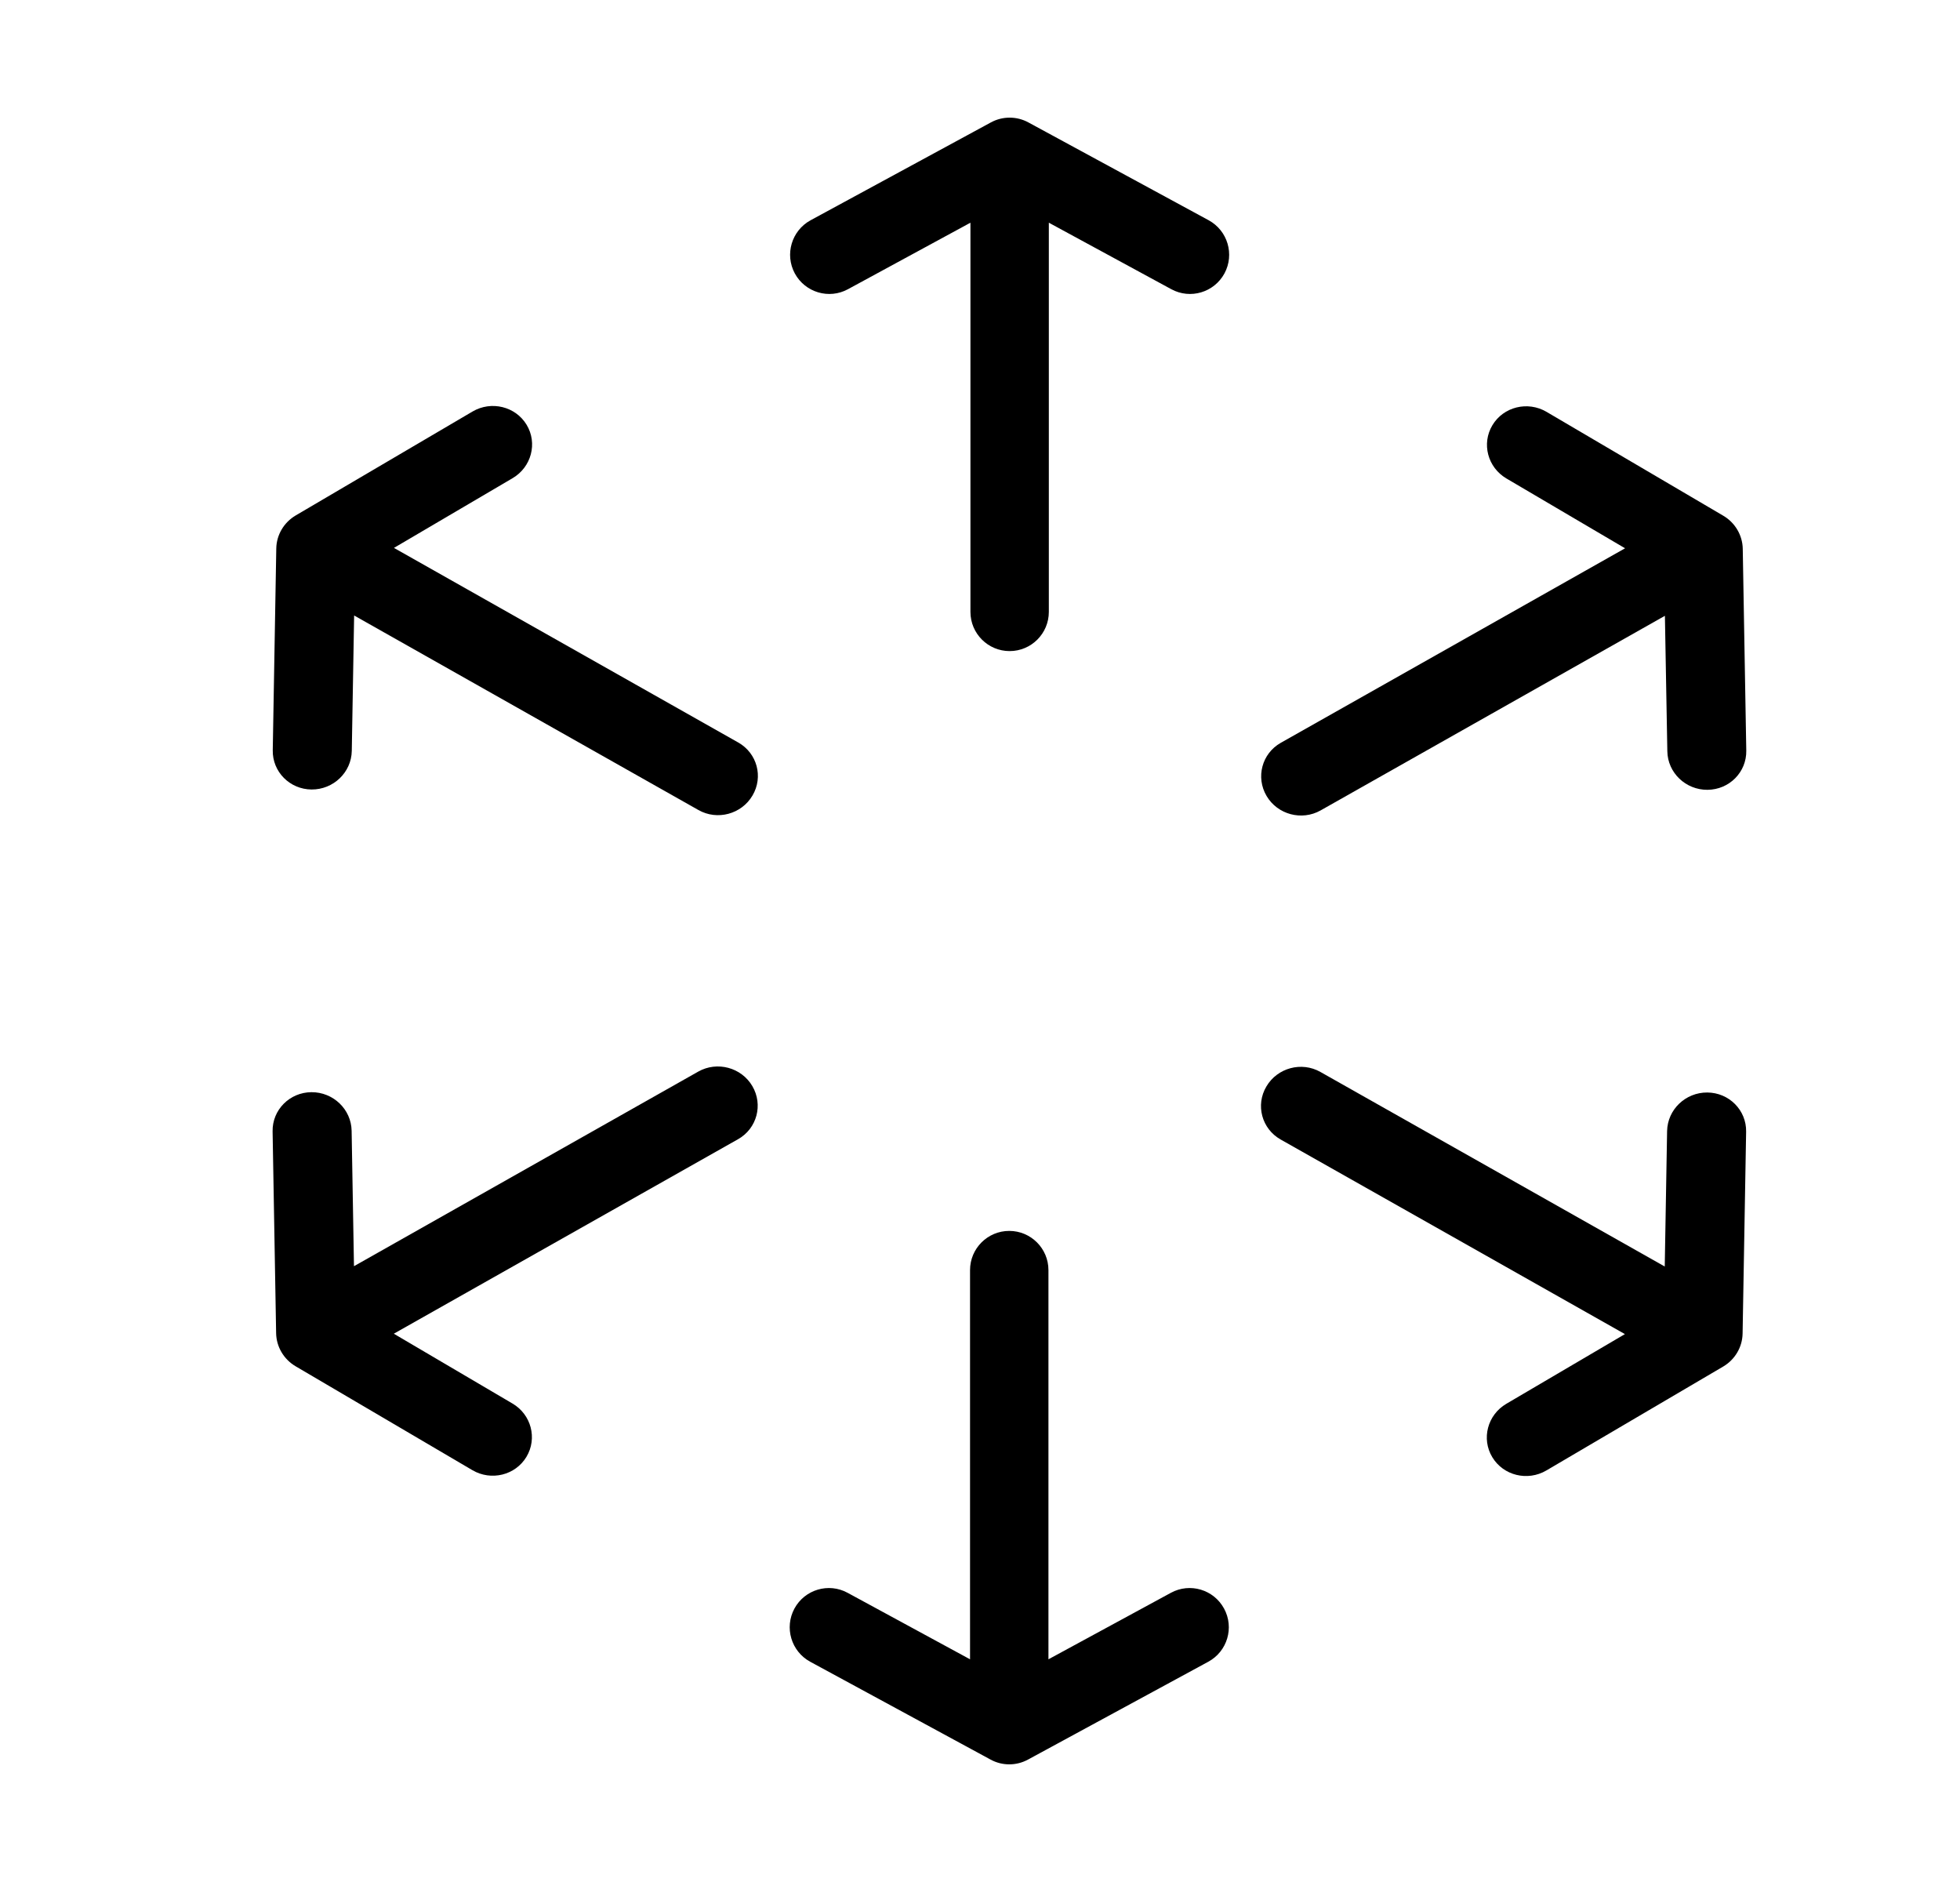 <svg width="25" height="24" viewBox="0 0 25 24" fill="none" xmlns="http://www.w3.org/2000/svg">
<path d="M12.378 7.803C12.378 8.079 12.602 8.303 12.878 8.303C13.154 8.303 13.378 8.079 13.378 7.803V2.84L14.94 3.688C15.182 3.82 15.486 3.73 15.618 3.487C15.749 3.244 15.659 2.941 15.417 2.809L13.117 1.561C12.968 1.48 12.788 1.48 12.639 1.561L10.339 2.809C10.097 2.941 10.007 3.244 10.138 3.487C10.27 3.73 10.574 3.82 10.816 3.688L12.378 2.84V7.803Z" fill="black"/>
<path d="M13.373 16.197C13.373 15.921 13.149 15.697 12.873 15.697C12.597 15.697 12.373 15.921 12.373 16.197L12.373 21.16L10.811 20.312C10.569 20.18 10.265 20.27 10.133 20.513C10.002 20.756 10.092 21.059 10.334 21.191L12.635 22.439C12.783 22.52 12.963 22.52 13.112 22.439L15.412 21.191C15.655 21.059 15.745 20.756 15.613 20.513C15.481 20.27 15.178 20.18 14.935 20.312L13.373 21.16L13.373 16.197Z" fill="black"/>
<path d="M16.155 10.15C16.015 9.912 16.096 9.609 16.336 9.473L20.728 6.992L19.215 6.102C18.975 5.961 18.895 5.657 19.036 5.422C19.177 5.187 19.486 5.111 19.726 5.252L21.981 6.577C22.132 6.666 22.226 6.826 22.229 6.999L22.274 9.572C22.279 9.846 22.058 10.07 21.779 10.072C21.501 10.074 21.271 9.854 21.267 9.58L21.236 7.853L16.844 10.335C16.604 10.47 16.295 10.388 16.155 10.15Z" fill="black"/>
<path d="M9.415 14.527C9.655 14.391 9.736 14.088 9.596 13.85C9.456 13.612 9.147 13.53 8.907 13.665L4.515 16.147L4.485 14.42C4.48 14.146 4.25 13.926 3.972 13.928C3.694 13.93 3.472 14.154 3.477 14.428L3.522 17.001C3.525 17.174 3.619 17.334 3.77 17.423L6.025 18.748C6.265 18.889 6.574 18.813 6.715 18.578C6.856 18.343 6.776 18.038 6.536 17.898L5.023 17.008L9.415 14.527Z" fill="black"/>
<path d="M16.153 13.855C16.293 13.617 16.602 13.534 16.842 13.67L21.234 16.151L21.264 14.424C21.269 14.15 21.499 13.93 21.777 13.932C22.055 13.934 22.277 14.158 22.272 14.432L22.227 17.006C22.224 17.179 22.13 17.338 21.979 17.427L19.724 18.752C19.484 18.893 19.175 18.817 19.034 18.582C18.893 18.348 18.973 18.043 19.213 17.902L20.726 17.013L16.334 14.531C16.094 14.395 16.012 14.092 16.153 13.855Z" fill="black"/>
<path d="M8.909 10.33C9.149 10.466 9.458 10.383 9.598 10.145C9.739 9.907 9.657 9.605 9.417 9.469L5.025 6.987L6.538 6.098C6.778 5.957 6.859 5.652 6.717 5.417C6.576 5.183 6.267 5.107 6.027 5.248L3.772 6.573C3.621 6.662 3.527 6.821 3.524 6.994L3.479 9.568C3.474 9.842 3.696 10.066 3.974 10.068C4.252 10.07 4.482 9.85 4.487 9.576L4.517 7.849L8.909 10.33Z" fill="black"/>
</svg>
